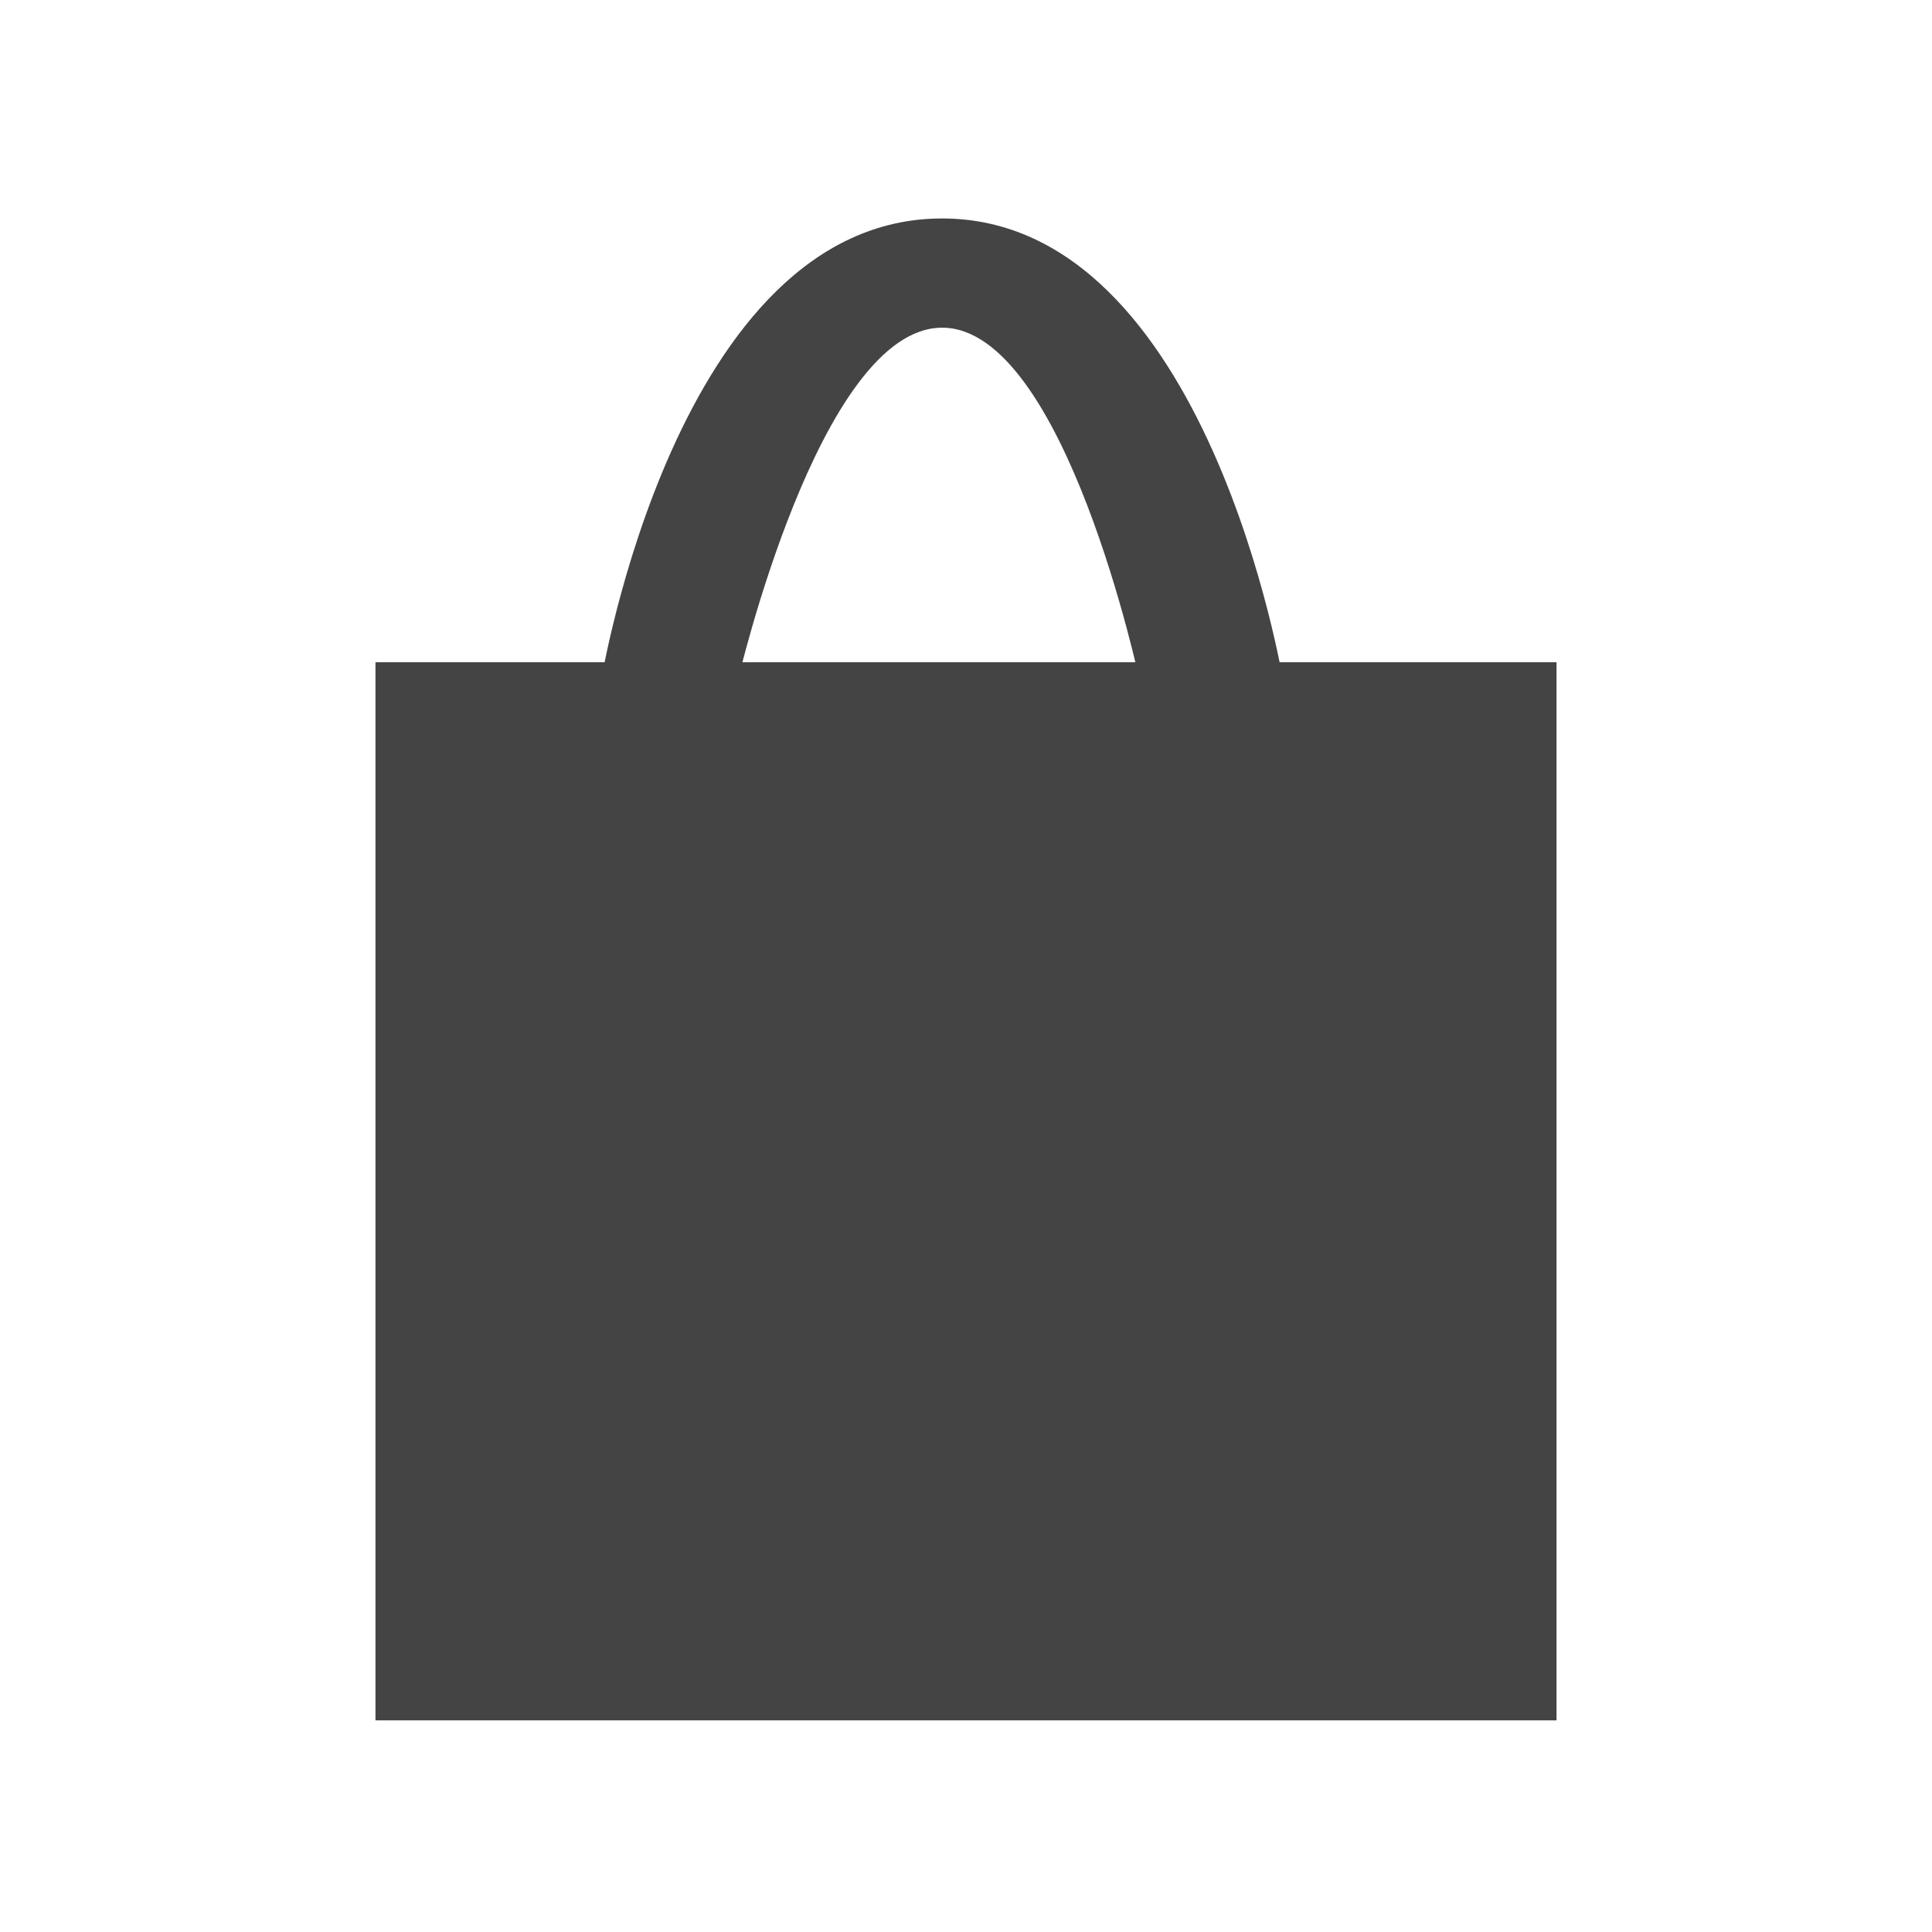 <svg version="1.1" id="Layer_1" xmlns="http://www.w3.org/2000/svg" xmlns:xlink="http://www.w3.org/1999/xlink" x="0px" y="0px"
	 viewBox="0 0 28.3 28.3" enable-background="new 0 0 28.3 28.3" xml:space="preserve">
<rect x="5.5" y="9.7" fill="#444" width="17.3" height="15.5"/>
<path fill="#444" d="M18.8,10c0,0-1.1-6.8-5-6.8s-5,6.8-5,6.8h2c0,0,1.2-5.2,3-5.2s2.9,5.2,2.9,5.2H18.8z"/>
</svg>
